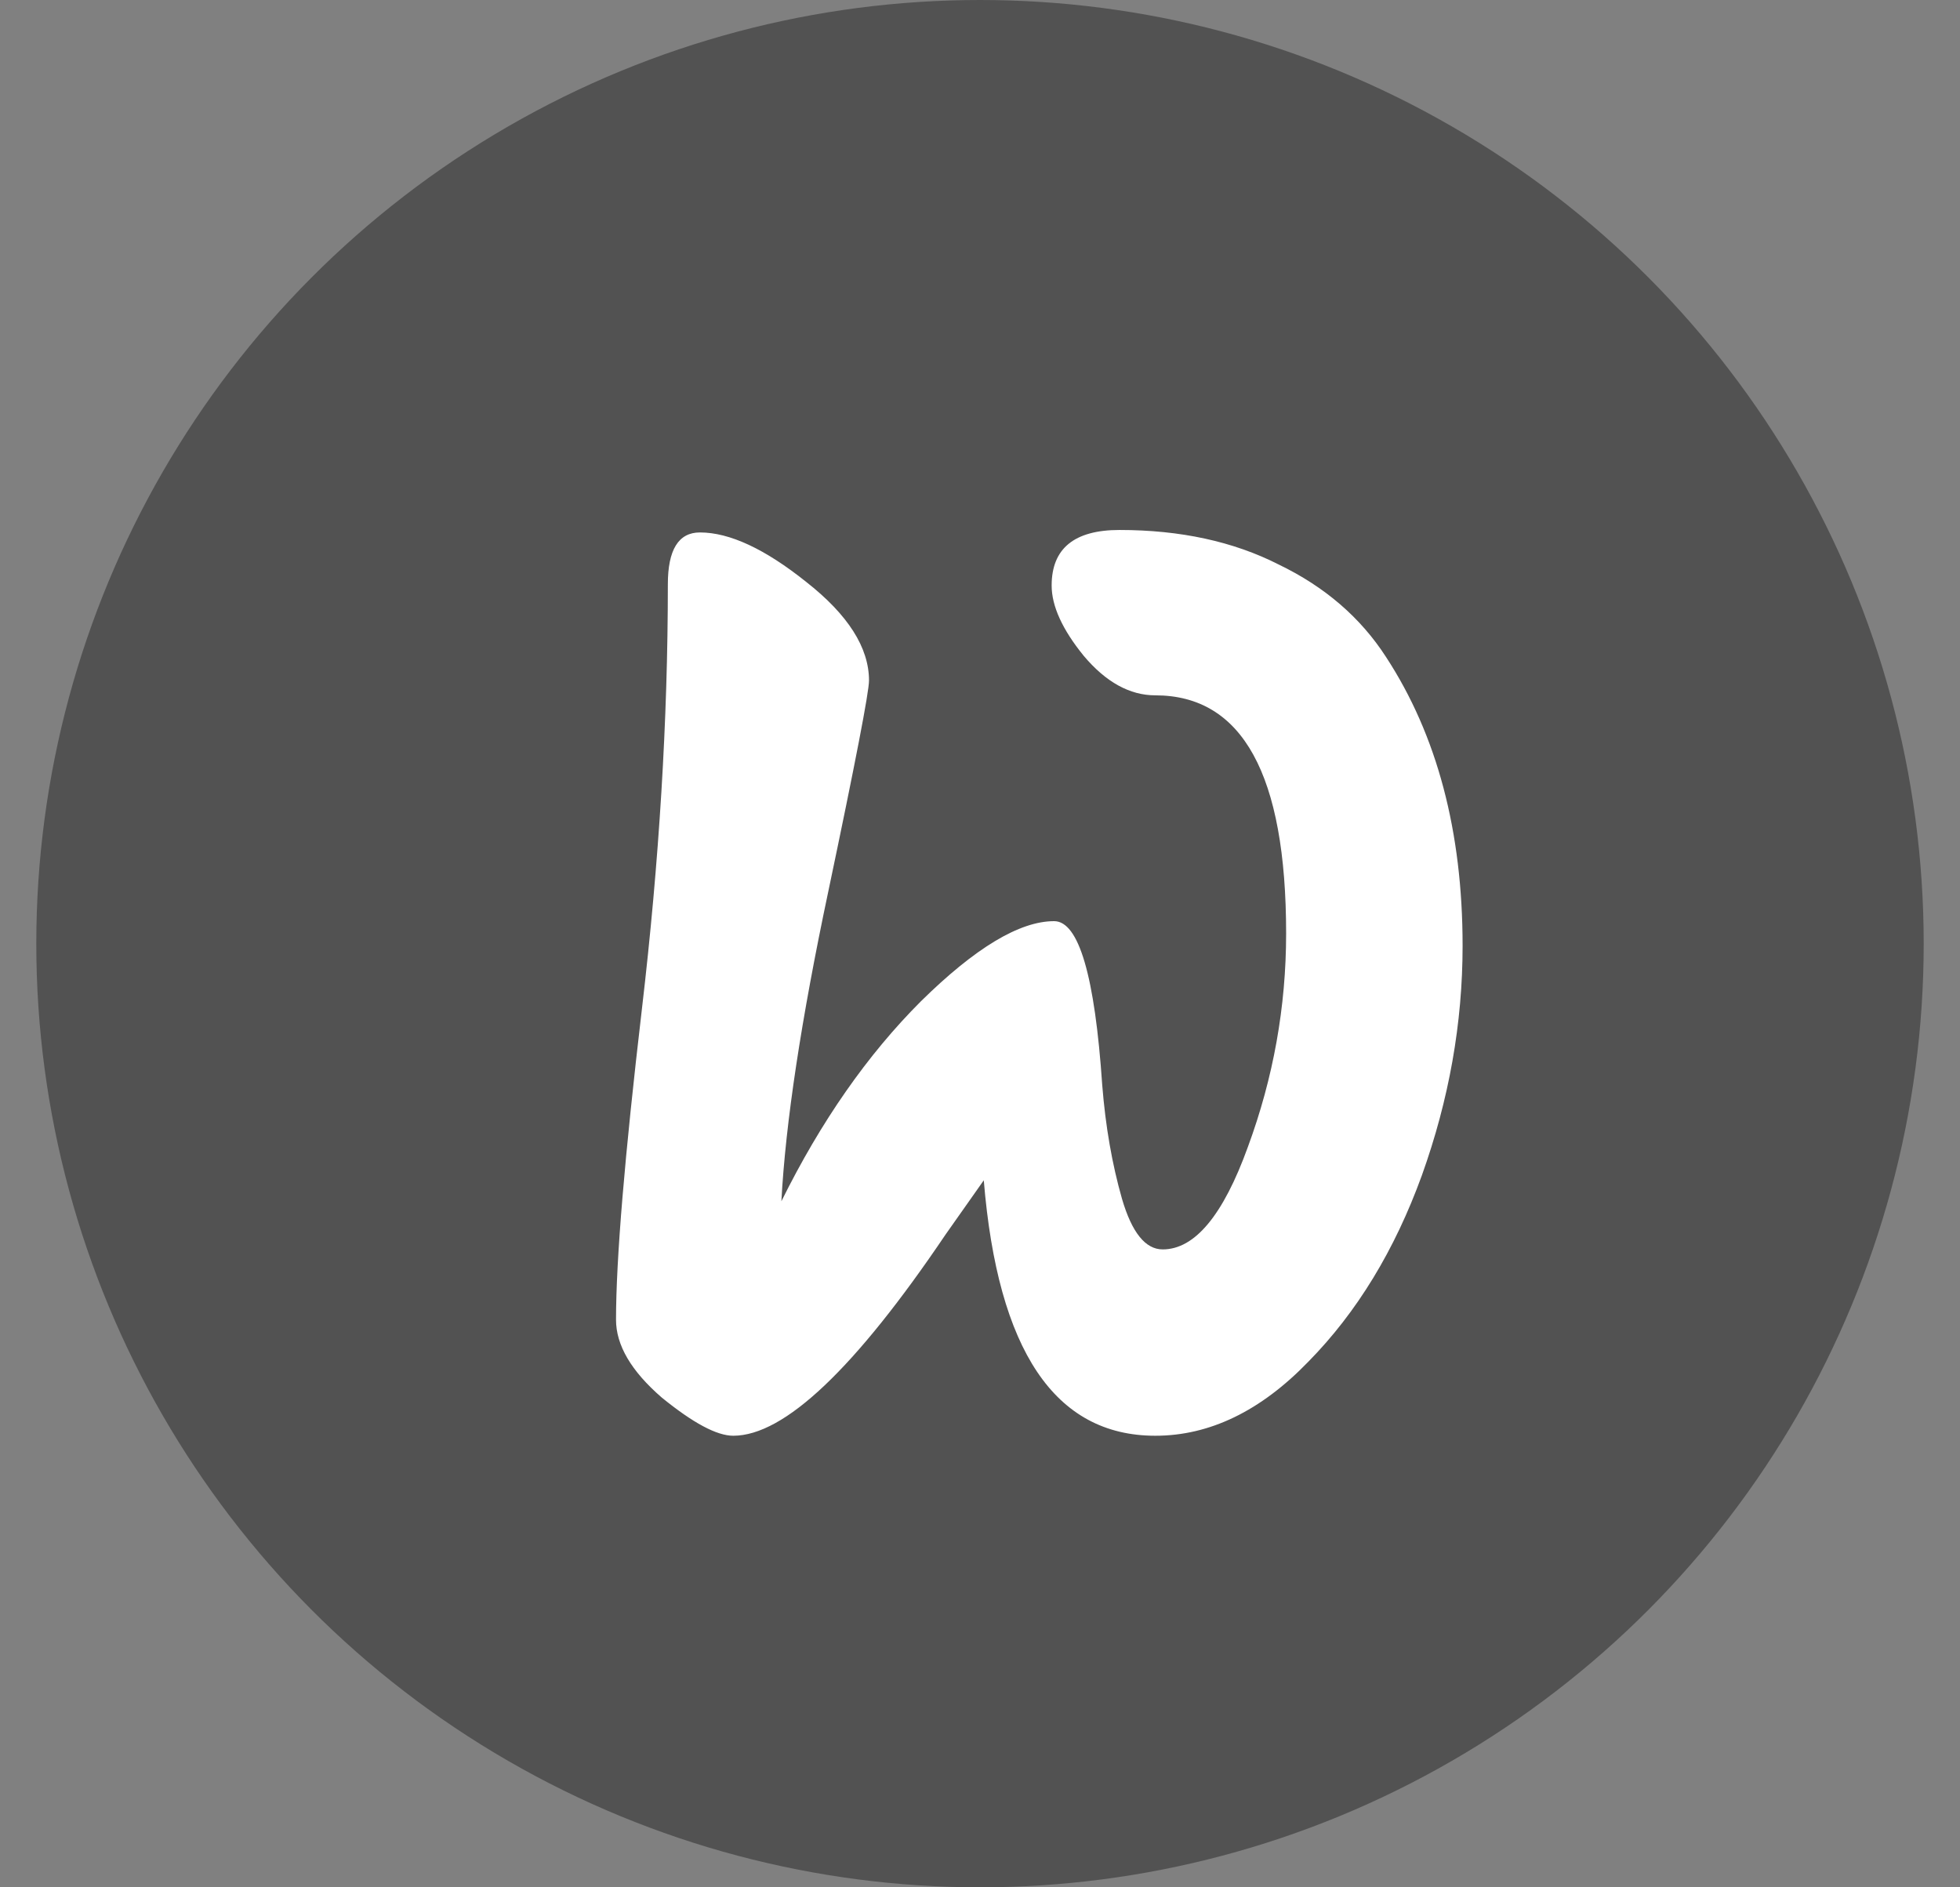 <svg width="27" height="26" viewBox="0 0 27 26" fill="none" xmlns="http://www.w3.org/2000/svg">
<rect x="0" y="0" width="27" height="26" fill="#808080" stroke="none"/>
<circle cx="13.5" cy="13" r="13" fill="#525252"/>
<path d="M10.101 19.779C9.874 19.779 9.546 19.603 9.115 19.252C8.696 18.889 8.486 18.532 8.486 18.181C8.486 17.354 8.605 15.926 8.843 13.897C9.081 11.868 9.2 9.919 9.2 8.049C9.2 7.573 9.347 7.335 9.642 7.335C10.05 7.335 10.537 7.562 11.104 8.015C11.682 8.468 11.971 8.922 11.971 9.375C11.971 9.534 11.784 10.503 11.41 12.282C11.036 14.05 10.821 15.472 10.764 16.549C11.308 15.45 11.948 14.532 12.685 13.795C13.433 13.058 14.045 12.69 14.521 12.69C14.861 12.69 15.082 13.444 15.184 14.951C15.229 15.518 15.32 16.039 15.456 16.515C15.592 16.98 15.779 17.212 16.017 17.212C16.459 17.212 16.85 16.742 17.19 15.801C17.541 14.849 17.717 13.869 17.717 12.86C17.717 10.673 17.116 9.579 15.915 9.579C15.564 9.579 15.235 9.398 14.929 9.035C14.634 8.672 14.487 8.349 14.487 8.066C14.487 7.556 14.799 7.301 15.422 7.301C16.261 7.301 16.992 7.46 17.615 7.777C18.25 8.083 18.743 8.508 19.094 9.052C19.797 10.129 20.148 11.455 20.148 13.03C20.148 14.095 19.961 15.149 19.587 16.192C19.213 17.223 18.692 18.079 18.023 18.759C17.366 19.439 16.663 19.779 15.915 19.779C14.532 19.779 13.745 18.606 13.552 16.26L13.025 17.008C11.778 18.855 10.804 19.779 10.101 19.779Z" fill="white"/>
</svg>
